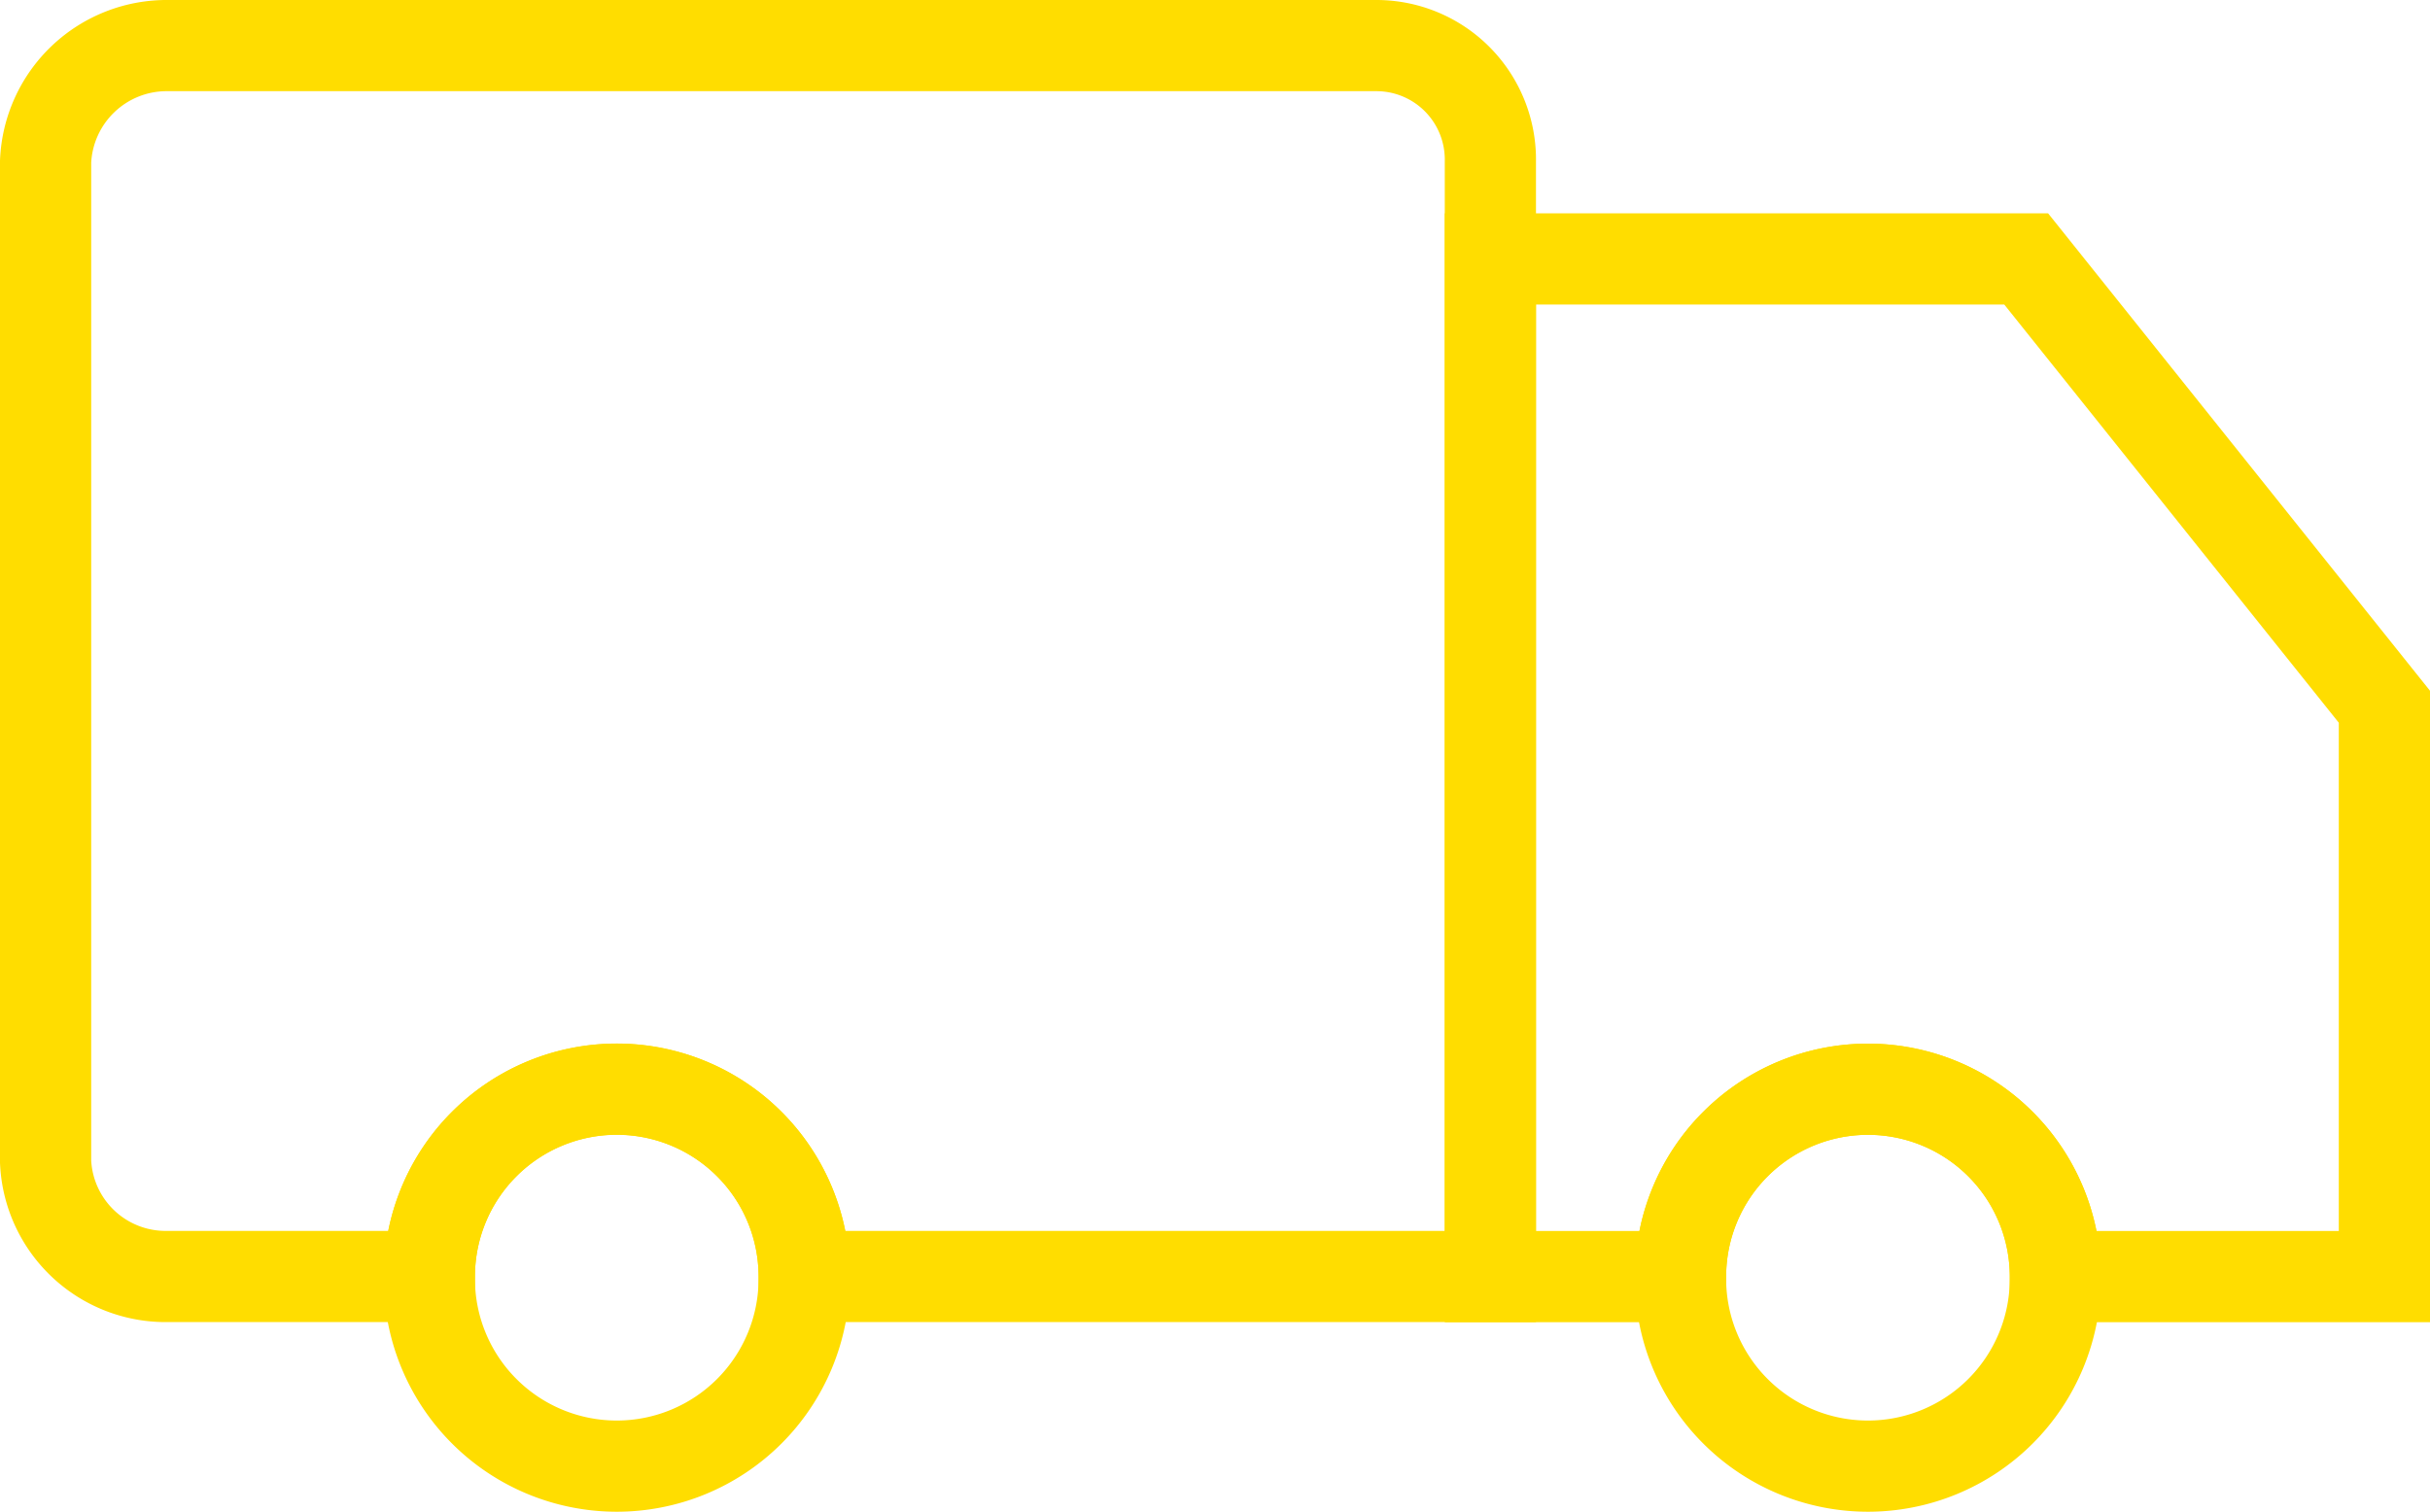 <svg xmlns="http://www.w3.org/2000/svg" width="21.315" height="13.264" viewBox="0 0 21.315 13.264">
  <g id="Group_11" data-name="Group 11" transform="translate(0.4 0.4)">
    <path id="Path_13" data-name="Path 13" d="M132.673,276.018V285.8h-6.019a1.644,1.644,0,1,0-3.288,0h-2.294A1.054,1.054,0,0,1,120,284.794v-8.776A1.063,1.063,0,0,1,121.073,275h10.6A1,1,0,0,1,132.673,276.018Z" transform="translate(-120 -275)" fill="none" stroke="#fd0" stroke-miterlimit="10" stroke-width="0.8"/>
    <path id="Path_14" data-name="Path 14" d="M690.208,638.669a1.644,1.644,0,0,1-3.288,0c0-.006,0-.012,0-.019a1.644,1.644,0,1,1,3.288,0C690.208,638.656,690.208,638.662,690.208,638.669Z" transform="translate(-672.579 -627.849)" fill="none" stroke="#fd0" stroke-miterlimit="10" stroke-width="0.8"/>
    <path id="Path_15" data-name="Path 15" d="M628.842,352.929v5h-2.886a1.644,1.644,0,1,0-3.288,0H621V349h4.7Z" transform="translate(-608.327 -347.128)" fill="none" stroke="#fd0" stroke-miterlimit="10" stroke-width="0.8"/>
    <path id="Path_16" data-name="Path 16" d="M256.358,638.669a1.644,1.644,0,0,1-3.288,0c0-.006,0-.012,0-.019a1.644,1.644,0,1,1,3.288,0C256.358,638.656,256.358,638.662,256.358,638.669Z" transform="translate(-249.704 -627.849)" fill="none" stroke="#fd0" stroke-miterlimit="10" stroke-width="0.8"/>
  </g>
</svg>
